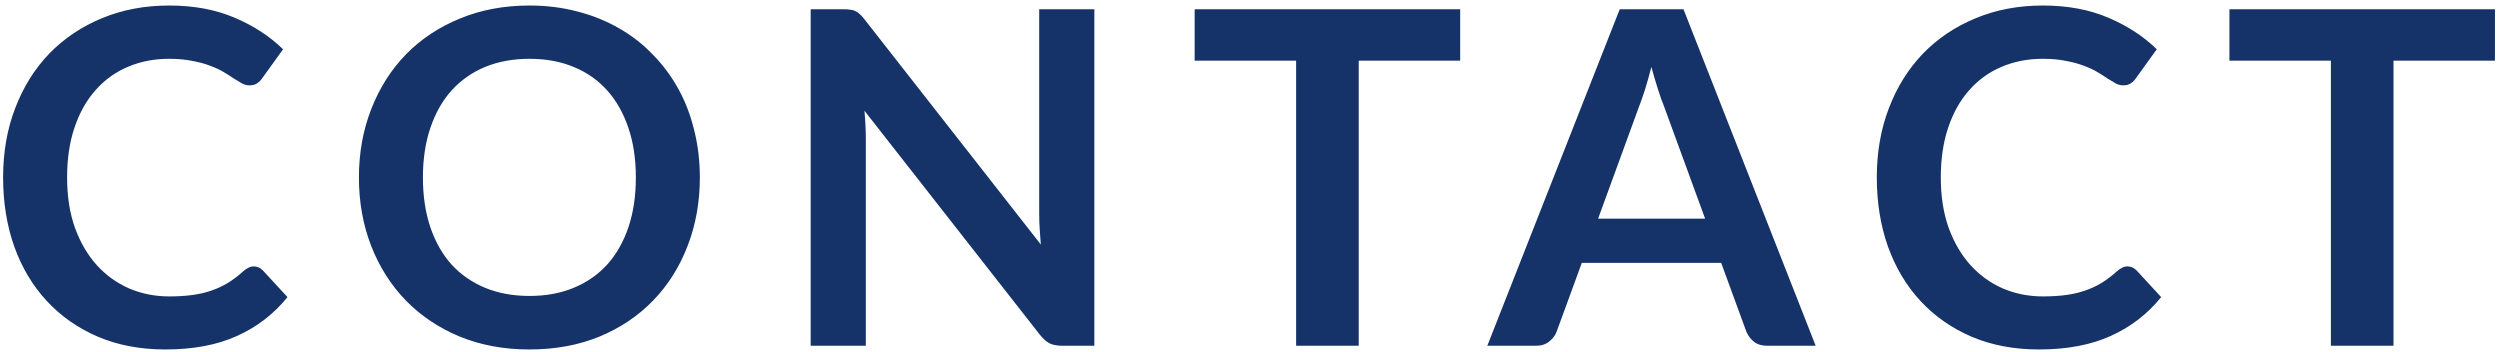 <svg width="376" height="53" viewBox="0 0 376 53" fill="none" xmlns="http://www.w3.org/2000/svg">
<path d="M38.162 40.065C38.675 40.065 39.13 40.263 39.527 40.66L43.237 44.685C41.183 47.228 38.652 49.177 35.642 50.53C32.655 51.883 29.062 52.56 24.862 52.56C21.105 52.56 17.722 51.918 14.712 50.635C11.725 49.352 9.17 47.567 7.047 45.28C4.923 42.993 3.29 40.263 2.147 37.09C1.027 33.917 0.467 30.452 0.467 26.695C0.467 22.892 1.073 19.415 2.287 16.265C3.5 13.092 5.203 10.362 7.397 8.075C9.613 5.788 12.25 4.015 15.307 2.755C18.363 1.472 21.747 0.83 25.457 0.83C29.143 0.83 32.41 1.437 35.257 2.65C38.127 3.863 40.565 5.45 42.572 7.41L39.422 11.785C39.235 12.065 38.99 12.31 38.687 12.52C38.407 12.73 38.01 12.835 37.497 12.835C37.147 12.835 36.785 12.742 36.412 12.555C36.038 12.345 35.63 12.1 35.187 11.82C34.743 11.517 34.23 11.19 33.647 10.84C33.063 10.49 32.387 10.175 31.617 9.895C30.847 9.592 29.948 9.347 28.922 9.16C27.918 8.95 26.752 8.845 25.422 8.845C23.158 8.845 21.082 9.253 19.192 10.07C17.325 10.863 15.715 12.03 14.362 13.57C13.008 15.087 11.958 16.953 11.212 19.17C10.465 21.363 10.092 23.872 10.092 26.695C10.092 29.542 10.488 32.073 11.282 34.29C12.098 36.507 13.195 38.373 14.572 39.89C15.948 41.407 17.57 42.573 19.437 43.39C21.303 44.183 23.31 44.58 25.457 44.58C26.74 44.58 27.895 44.51 28.922 44.37C29.972 44.23 30.928 44.008 31.792 43.705C32.678 43.402 33.507 43.017 34.277 42.55C35.07 42.06 35.852 41.465 36.622 40.765C36.855 40.555 37.1 40.392 37.357 40.275C37.613 40.135 37.882 40.065 38.162 40.065ZM105.257 26.695C105.257 30.405 104.639 33.847 103.402 37.02C102.189 40.17 100.462 42.9 98.222 45.21C95.982 47.52 93.287 49.328 90.137 50.635C86.987 51.918 83.487 52.56 79.637 52.56C75.811 52.56 72.322 51.918 69.172 50.635C66.022 49.328 63.316 47.52 61.052 45.21C58.812 42.9 57.074 40.17 55.837 37.02C54.601 33.847 53.982 30.405 53.982 26.695C53.982 22.985 54.601 19.555 55.837 16.405C57.074 13.232 58.812 10.49 61.052 8.18C63.316 5.87 66.022 4.073 69.172 2.79C72.322 1.483 75.811 0.83 79.637 0.83C82.204 0.83 84.619 1.133 86.882 1.74C89.146 2.323 91.222 3.163 93.112 4.26C95.002 5.333 96.694 6.652 98.187 8.215C99.704 9.755 100.987 11.482 102.037 13.395C103.087 15.308 103.881 17.385 104.417 19.625C104.977 21.865 105.257 24.222 105.257 26.695ZM95.632 26.695C95.632 23.918 95.259 21.433 94.512 19.24C93.766 17.023 92.704 15.145 91.327 13.605C89.951 12.065 88.271 10.887 86.287 10.07C84.327 9.253 82.111 8.845 79.637 8.845C77.164 8.845 74.936 9.253 72.952 10.07C70.992 10.887 69.312 12.065 67.912 13.605C66.536 15.145 65.474 17.023 64.727 19.24C63.981 21.433 63.607 23.918 63.607 26.695C63.607 29.472 63.981 31.968 64.727 34.185C65.474 36.378 66.536 38.245 67.912 39.785C69.312 41.302 70.992 42.468 72.952 43.285C74.936 44.102 77.164 44.51 79.637 44.51C82.111 44.51 84.327 44.102 86.287 43.285C88.271 42.468 89.951 41.302 91.327 39.785C92.704 38.245 93.766 36.378 94.512 34.185C95.259 31.968 95.632 29.472 95.632 26.695ZM164.59 1.39V52H159.76C159.014 52 158.384 51.883 157.87 51.65C157.38 51.393 156.902 50.973 156.435 50.39L130.01 16.65C130.15 18.19 130.22 19.613 130.22 20.92V52H121.925V1.39H126.86C127.257 1.39 127.595 1.413 127.875 1.46C128.179 1.483 128.435 1.553 128.645 1.67C128.879 1.763 129.1 1.915 129.31 2.125C129.52 2.312 129.754 2.568 130.01 2.895L156.54 36.775C156.47 35.958 156.412 35.153 156.365 34.36C156.319 33.567 156.295 32.832 156.295 32.155V1.39H164.59ZM219.611 9.125H204.351V52H194.936V9.125H179.676V1.39H219.611V9.125ZM256.452 32.89L250.292 16.055C249.988 15.308 249.673 14.422 249.347 13.395C249.02 12.368 248.693 11.26 248.367 10.07C248.063 11.26 247.748 12.38 247.422 13.43C247.095 14.457 246.78 15.355 246.477 16.125L240.352 32.89H256.452ZM273.077 52H265.797C264.98 52 264.315 51.802 263.802 51.405C263.288 50.985 262.903 50.472 262.647 49.865L258.867 39.54H237.902L234.122 49.865C233.935 50.402 233.573 50.892 233.037 51.335C232.5 51.778 231.835 52 231.042 52H223.692L243.607 1.39H253.197L273.077 52ZM319.966 40.065C320.48 40.065 320.935 40.263 321.331 40.66L325.041 44.685C322.988 47.228 320.456 49.177 317.446 50.53C314.46 51.883 310.866 52.56 306.666 52.56C302.91 52.56 299.526 51.918 296.516 50.635C293.53 49.352 290.975 47.567 288.851 45.28C286.728 42.993 285.095 40.263 283.951 37.09C282.831 33.917 282.271 30.452 282.271 26.695C282.271 22.892 282.878 19.415 284.091 16.265C285.305 13.092 287.008 10.362 289.201 8.075C291.418 5.788 294.055 4.015 297.111 2.755C300.168 1.472 303.551 0.83 307.261 0.83C310.948 0.83 314.215 1.437 317.061 2.65C319.931 3.863 322.37 5.45 324.376 7.41L321.226 11.785C321.04 12.065 320.795 12.31 320.491 12.52C320.211 12.73 319.815 12.835 319.301 12.835C318.951 12.835 318.59 12.742 318.216 12.555C317.843 12.345 317.435 12.1 316.991 11.82C316.548 11.517 316.035 11.19 315.451 10.84C314.868 10.49 314.191 10.175 313.421 9.895C312.651 9.592 311.753 9.347 310.726 9.16C309.723 8.95 308.556 8.845 307.226 8.845C304.963 8.845 302.886 9.253 300.996 10.07C299.13 10.863 297.52 12.03 296.166 13.57C294.813 15.087 293.763 16.953 293.016 19.17C292.27 21.363 291.896 23.872 291.896 26.695C291.896 29.542 292.293 32.073 293.086 34.29C293.903 36.507 295 38.373 296.376 39.89C297.753 41.407 299.375 42.573 301.241 43.39C303.108 44.183 305.115 44.58 307.261 44.58C308.545 44.58 309.7 44.51 310.726 44.37C311.776 44.23 312.733 44.008 313.596 43.705C314.483 43.402 315.311 43.017 316.081 42.55C316.875 42.06 317.656 41.465 318.426 40.765C318.66 40.555 318.905 40.392 319.161 40.275C319.418 40.135 319.686 40.065 319.966 40.065ZM375.241 9.125H359.981V52H350.566V9.125H335.306V1.39H375.241V9.125Z" fill="#153368"/>
</svg>
